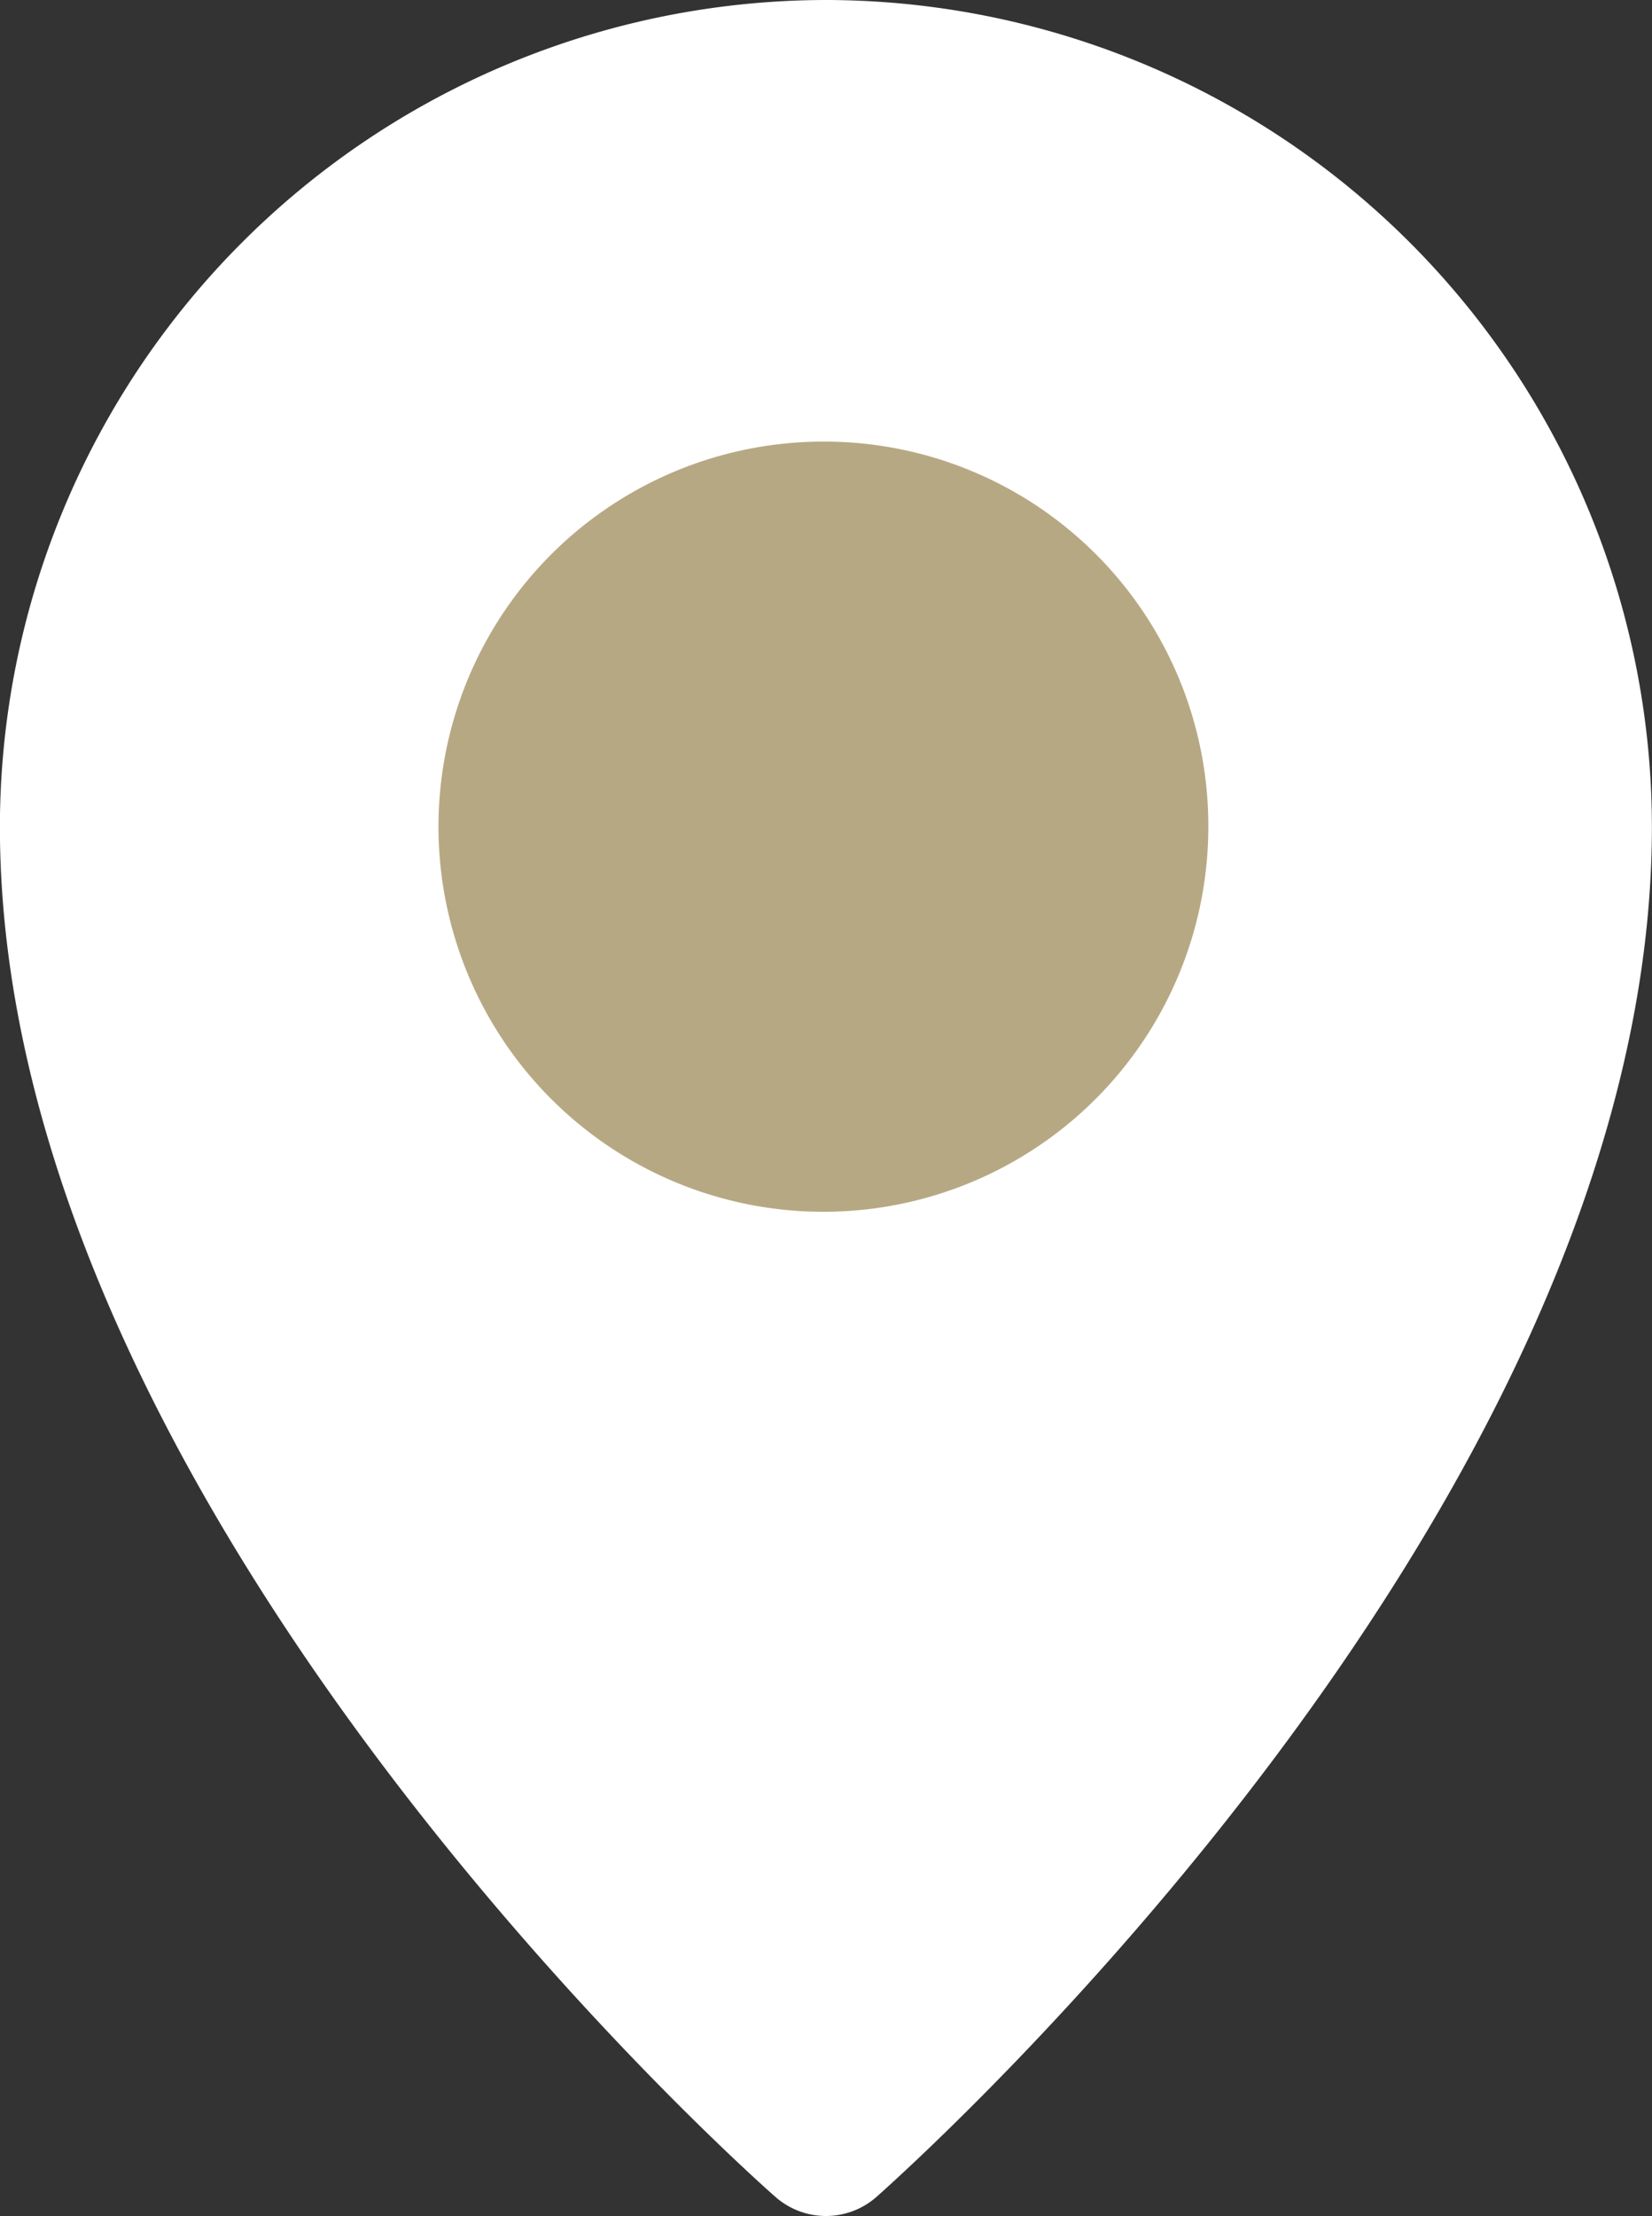 <svg xmlns="http://www.w3.org/2000/svg" width="17.519" height="23.49" viewBox="0 0 17.519 23.49">
  <rect x="0" y="0" width="17.519" height="23.49" fill="#333333" stroke="none"/>
  <g id="Group_65" data-name="Group 65" transform="translate(-794.108 -2822.01)">
    <g id="location-pin" transform="translate(794.107 2822.01)">
      <path id="Path_29" data-name="Path 29" d="M46.507,0a8.771,8.771,0,0,0-8.76,8.763c0,7.2,7.888,14.229,8.224,14.524a.811.811,0,0,0,1.072,0c.336-.3,8.223-7.325,8.223-14.524A8.771,8.771,0,0,0,46.507,0Z" transform="translate(-37.747)" fill="#fff"/>
    </g>
    <path id="Path_28" data-name="Path 28" d="M101.281,59.183a4.082,4.082,0,1,0,4.055,4.082A4.073,4.073,0,0,0,101.281,59.183Z" transform="translate(701.586 2767.508)" fill="#b7a884"/>
  </g>
</svg>
